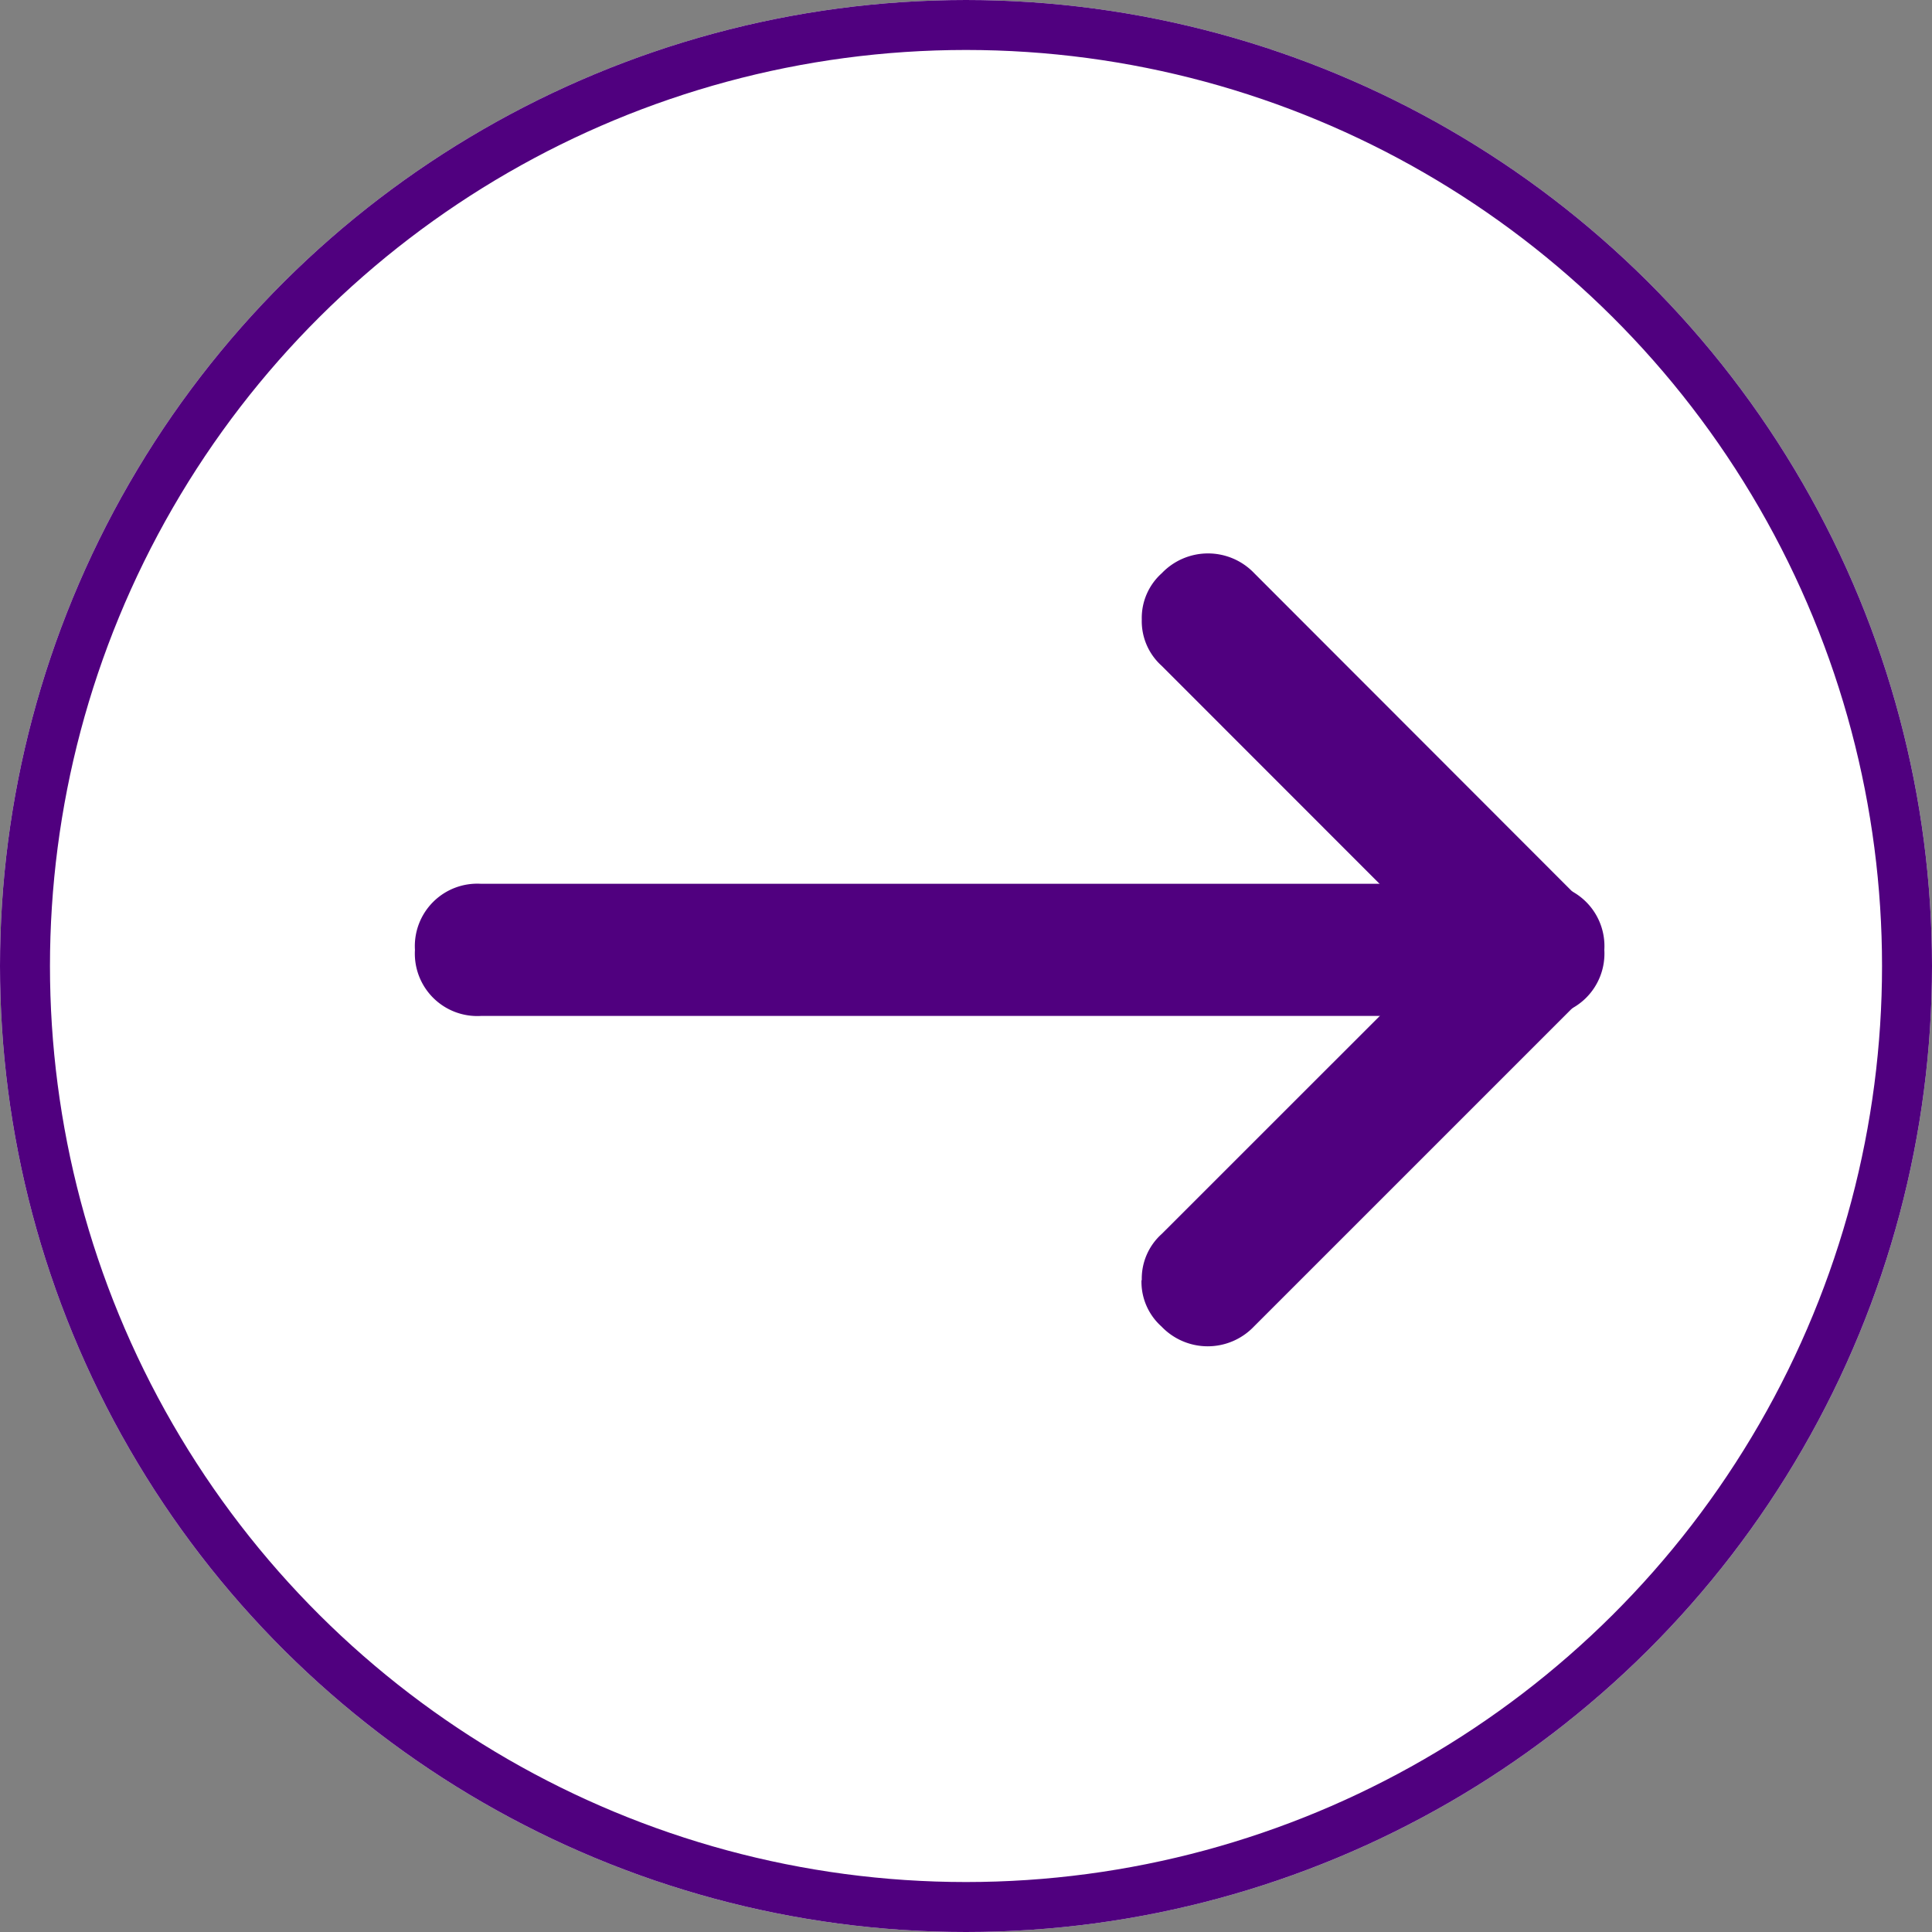 <svg xmlns="http://www.w3.org/2000/svg" width="58" height="58" viewBox="0 0 58 58">
  <rect x="0" y="0" width="58" height="58" fill="#808080" stroke="none"/>
  <g id="Grupo_5853" data-name="Grupo 5853" transform="translate(0.368 58.411) rotate(-90)">
    <g id="Elipse_194" data-name="Elipse 194" transform="translate(0.411 -0.368)" fill="#fff" stroke="#50007f" stroke-width="1.5">
      <circle cx="29" cy="29" r="29" stroke="none"/>
      <circle cx="29" cy="29" r="28.25" fill="none"/>
    </g>
    <g id="Grupo_2177" data-name="Grupo 2177" transform="translate(41.797 47.795) rotate(180)">
      <path id="Trazado_961" data-name="Trazado 961" d="M11.9,13.886a1.8,1.8,0,0,1-1.389-.6L.6,3.372A1.918,1.918,0,0,1,.6.6,1.918,1.918,0,0,1,3.372.6l9.918,9.918a1.918,1.918,0,0,1,0,2.777,1.8,1.8,0,0,1-1.389.6Z" transform="translate(9.918)" fill="#50007f"/>
      <path id="Trazado_962" data-name="Trazado 962" d="M1.984,13.886a1.8,1.8,0,0,1-1.389-.6,1.918,1.918,0,0,1,0-2.777L10.514.6a1.918,1.918,0,0,1,2.777,0,1.918,1.918,0,0,1,0,2.777L3.372,13.291A1.8,1.8,0,0,1,1.984,13.886Z" transform="translate(0 0)" fill="#50007f"/>
      <path id="Trazado_963" data-name="Trazado 963" d="M1.984,35.706A1.874,1.874,0,0,1,0,33.723V1.984A1.874,1.874,0,0,1,1.984,0,1.874,1.874,0,0,1,3.967,1.984V33.723A1.874,1.874,0,0,1,1.984,35.706Z" transform="translate(9.918 0)" fill="#50007f"/>
    </g>
  </g>
</svg>
